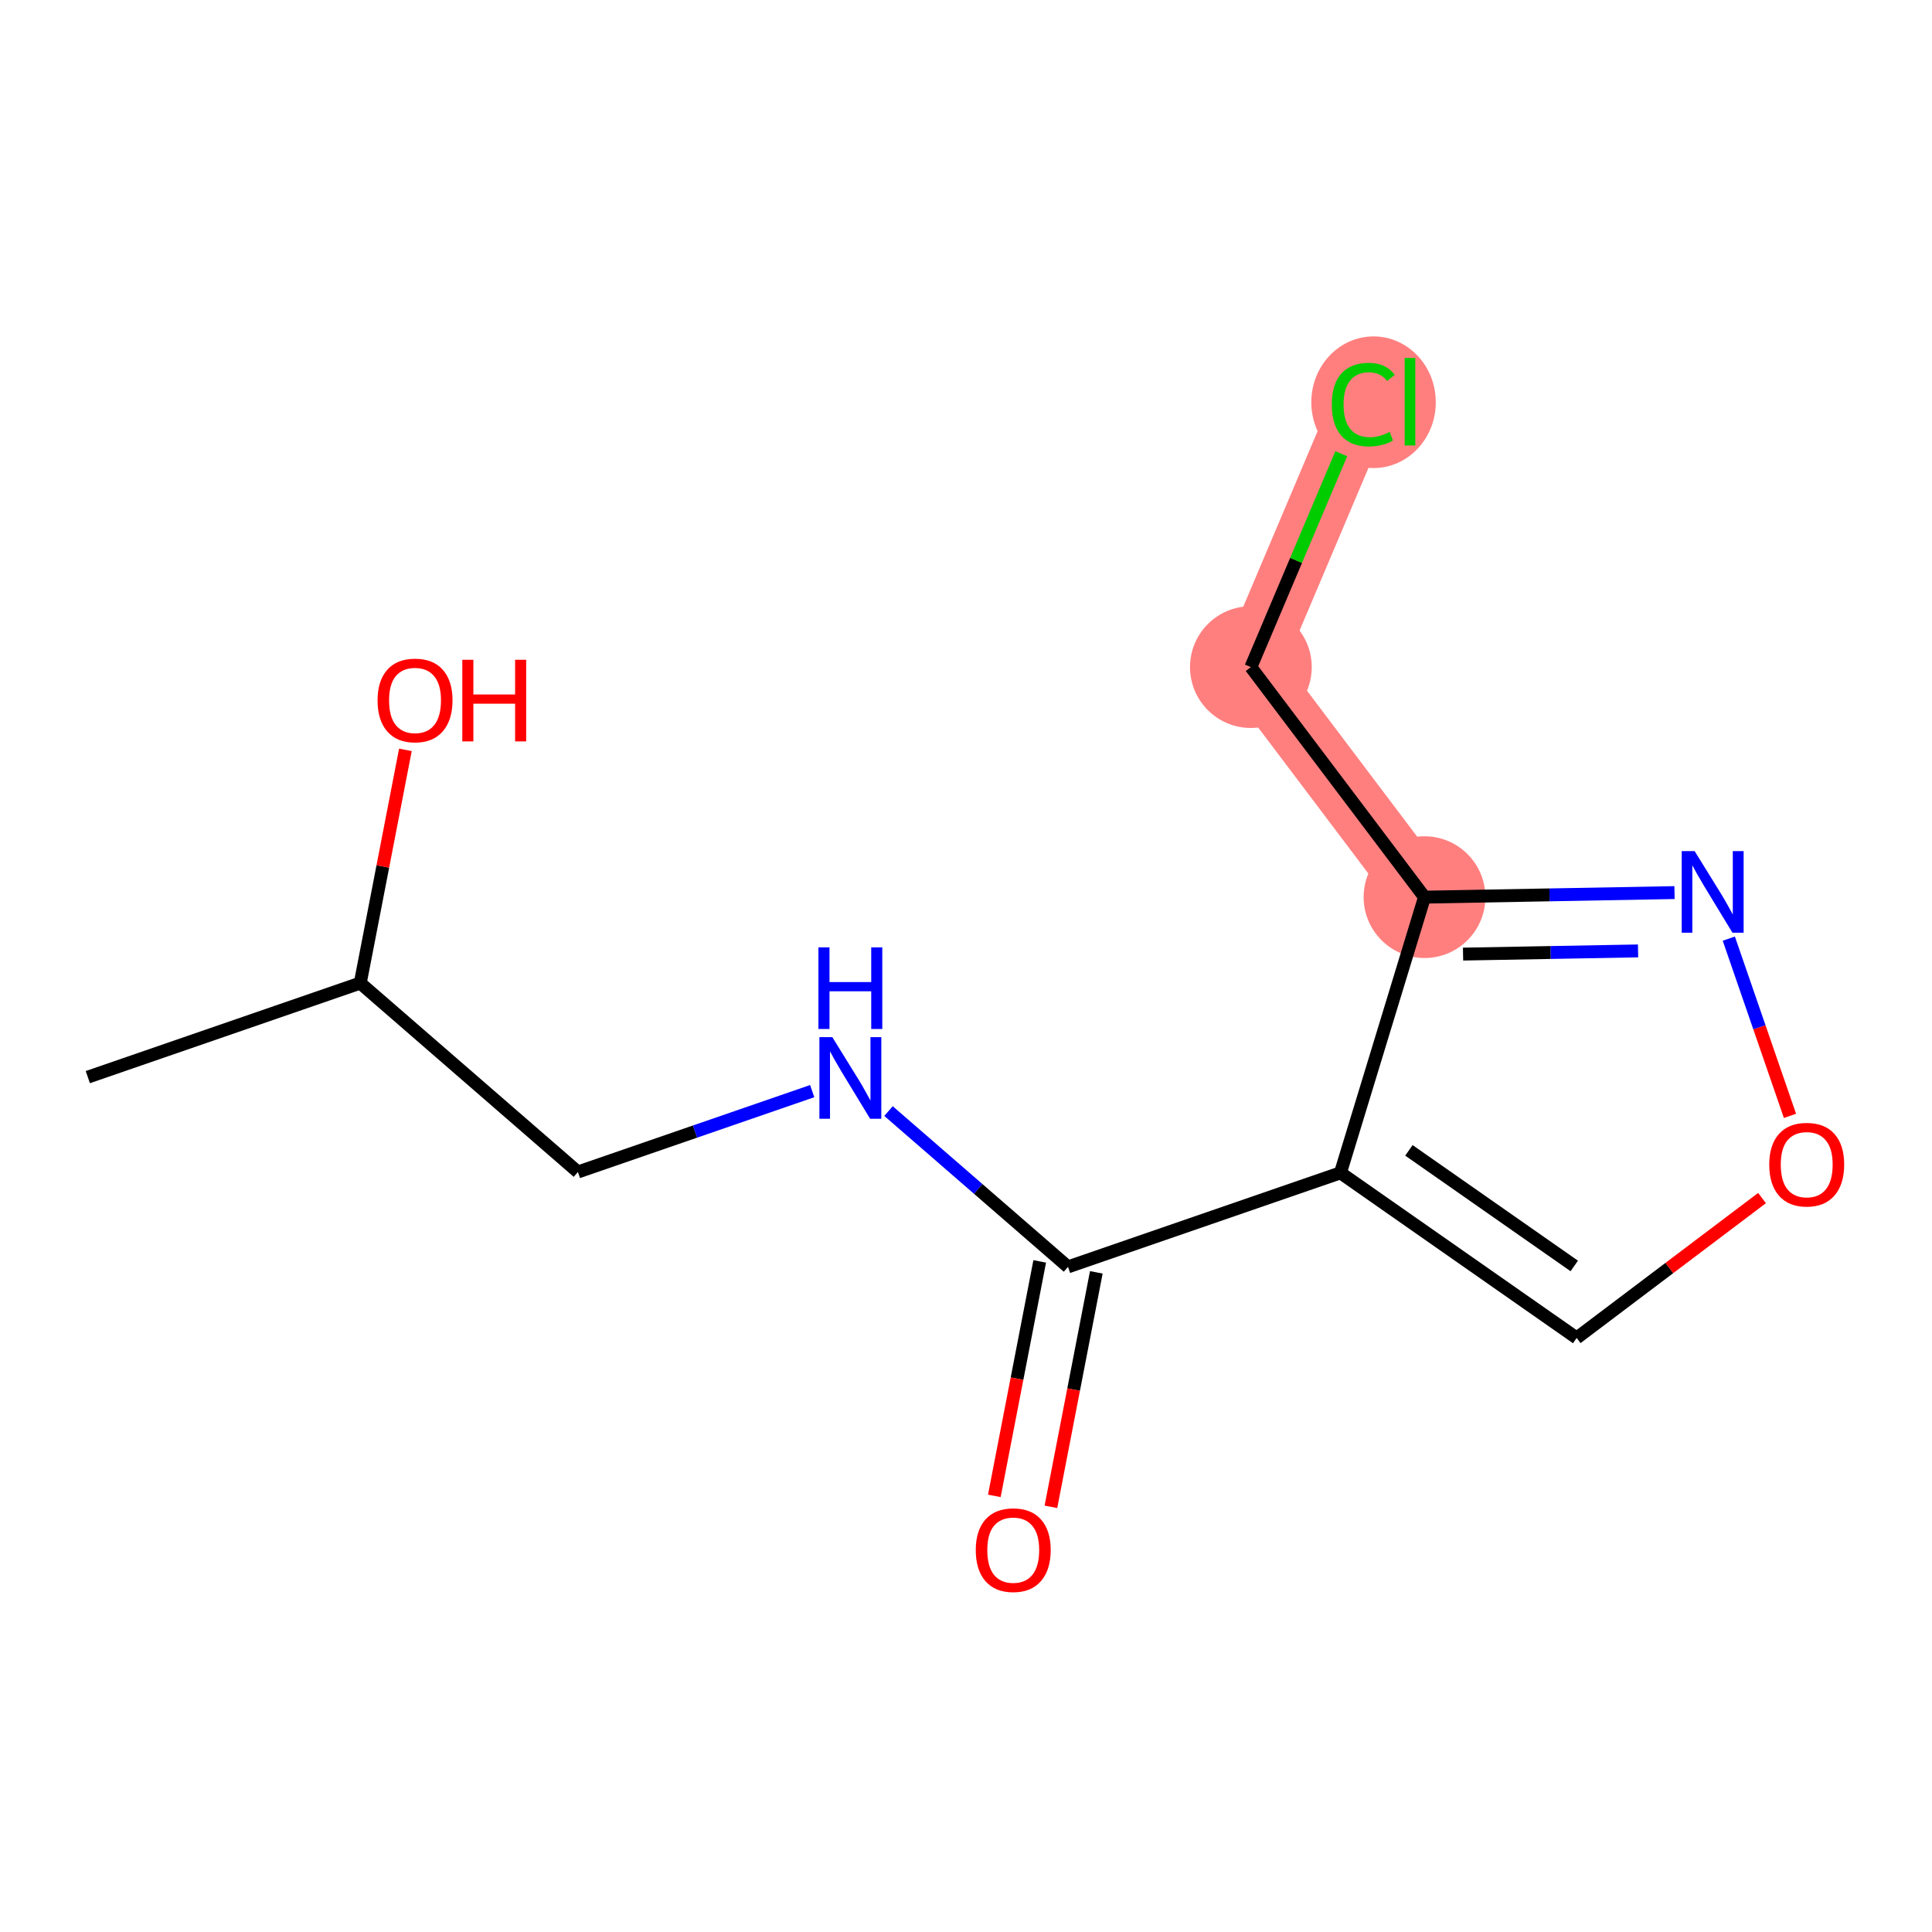 <?xml version='1.0' encoding='iso-8859-1'?>
<svg version='1.1' baseProfile='full'
              xmlns='http://www.w3.org/2000/svg'
                      xmlns:rdkit='http://www.rdkit.org/xml'
                      xmlns:xlink='http://www.w3.org/1999/xlink'
                  xml:space='preserve'
width='300px' height='300px' viewBox='0 0 300 300'>
<!-- END OF HEADER -->
<rect style='opacity:1.0;fill:#FFFFFF;stroke:none' width='300' height='300' x='0' y='0'> </rect>
<rect style='opacity:1.0;fill:#FFFFFF;stroke:none' width='300' height='300' x='0' y='0'> </rect>
<path d='M 221.197,139.309 L 194.236,103.588' style='fill:none;fill-rule:evenodd;stroke:#FF7F7F;stroke-width:9.5px;stroke-linecap:butt;stroke-linejoin:miter;stroke-opacity:1' />
<path d='M 194.236,103.588 L 211.691,62.378' style='fill:none;fill-rule:evenodd;stroke:#FF7F7F;stroke-width:9.5px;stroke-linecap:butt;stroke-linejoin:miter;stroke-opacity:1' />
<ellipse cx='221.197' cy='139.309' rx='8.951' ry='8.951'  style='fill:#FF7F7F;fill-rule:evenodd;stroke:#FF7F7F;stroke-width:1.0px;stroke-linecap:butt;stroke-linejoin:miter;stroke-opacity:1' />
<ellipse cx='194.236' cy='103.588' rx='8.951' ry='8.951'  style='fill:#FF7F7F;fill-rule:evenodd;stroke:#FF7F7F;stroke-width:1.0px;stroke-linecap:butt;stroke-linejoin:miter;stroke-opacity:1' />
<ellipse cx='213.285' cy='62.459' rx='9.165' ry='9.721'  style='fill:#FF7F7F;fill-rule:evenodd;stroke:#FF7F7F;stroke-width:1.0px;stroke-linecap:butt;stroke-linejoin:miter;stroke-opacity:1' />
<path class='bond-0 atom-0 atom-1' d='M 13.636,167.255 L 55.94,152.652' style='fill:none;fill-rule:evenodd;stroke:#000000;stroke-width:2.0px;stroke-linecap:butt;stroke-linejoin:miter;stroke-opacity:1' />
<path class='bond-1 atom-1 atom-2' d='M 55.94,152.652 L 59.446,134.545' style='fill:none;fill-rule:evenodd;stroke:#000000;stroke-width:2.0px;stroke-linecap:butt;stroke-linejoin:miter;stroke-opacity:1' />
<path class='bond-1 atom-1 atom-2' d='M 59.446,134.545 L 62.951,116.439' style='fill:none;fill-rule:evenodd;stroke:#FF0000;stroke-width:2.0px;stroke-linecap:butt;stroke-linejoin:miter;stroke-opacity:1' />
<path class='bond-2 atom-1 atom-3' d='M 55.94,152.652 L 89.739,181.987' style='fill:none;fill-rule:evenodd;stroke:#000000;stroke-width:2.0px;stroke-linecap:butt;stroke-linejoin:miter;stroke-opacity:1' />
<path class='bond-3 atom-3 atom-4' d='M 89.739,181.987 L 107.928,175.708' style='fill:none;fill-rule:evenodd;stroke:#000000;stroke-width:2.0px;stroke-linecap:butt;stroke-linejoin:miter;stroke-opacity:1' />
<path class='bond-3 atom-3 atom-4' d='M 107.928,175.708 L 126.117,169.43' style='fill:none;fill-rule:evenodd;stroke:#0000FF;stroke-width:2.0px;stroke-linecap:butt;stroke-linejoin:miter;stroke-opacity:1' />
<path class='bond-4 atom-4 atom-5' d='M 137.968,172.527 L 151.905,184.623' style='fill:none;fill-rule:evenodd;stroke:#0000FF;stroke-width:2.0px;stroke-linecap:butt;stroke-linejoin:miter;stroke-opacity:1' />
<path class='bond-4 atom-4 atom-5' d='M 151.905,184.623 L 165.841,196.719' style='fill:none;fill-rule:evenodd;stroke:#000000;stroke-width:2.0px;stroke-linecap:butt;stroke-linejoin:miter;stroke-opacity:1' />
<path class='bond-5 atom-5 atom-6' d='M 161.447,195.869 L 157.923,214.074' style='fill:none;fill-rule:evenodd;stroke:#000000;stroke-width:2.0px;stroke-linecap:butt;stroke-linejoin:miter;stroke-opacity:1' />
<path class='bond-5 atom-5 atom-6' d='M 157.923,214.074 L 154.399,232.279' style='fill:none;fill-rule:evenodd;stroke:#FF0000;stroke-width:2.0px;stroke-linecap:butt;stroke-linejoin:miter;stroke-opacity:1' />
<path class='bond-5 atom-5 atom-6' d='M 170.235,197.57 L 166.711,215.775' style='fill:none;fill-rule:evenodd;stroke:#000000;stroke-width:2.0px;stroke-linecap:butt;stroke-linejoin:miter;stroke-opacity:1' />
<path class='bond-5 atom-5 atom-6' d='M 166.711,215.775 L 163.186,233.98' style='fill:none;fill-rule:evenodd;stroke:#FF0000;stroke-width:2.0px;stroke-linecap:butt;stroke-linejoin:miter;stroke-opacity:1' />
<path class='bond-6 atom-5 atom-7' d='M 165.841,196.719 L 208.145,182.117' style='fill:none;fill-rule:evenodd;stroke:#000000;stroke-width:2.0px;stroke-linecap:butt;stroke-linejoin:miter;stroke-opacity:1' />
<path class='bond-7 atom-7 atom-8' d='M 208.145,182.117 L 244.825,207.758' style='fill:none;fill-rule:evenodd;stroke:#000000;stroke-width:2.0px;stroke-linecap:butt;stroke-linejoin:miter;stroke-opacity:1' />
<path class='bond-7 atom-7 atom-8' d='M 218.775,178.627 L 244.451,196.576' style='fill:none;fill-rule:evenodd;stroke:#000000;stroke-width:2.0px;stroke-linecap:butt;stroke-linejoin:miter;stroke-opacity:1' />
<path class='bond-13 atom-11 atom-7' d='M 221.197,139.309 L 208.145,182.117' style='fill:none;fill-rule:evenodd;stroke:#000000;stroke-width:2.0px;stroke-linecap:butt;stroke-linejoin:miter;stroke-opacity:1' />
<path class='bond-8 atom-8 atom-9' d='M 244.825,207.758 L 259.217,196.895' style='fill:none;fill-rule:evenodd;stroke:#000000;stroke-width:2.0px;stroke-linecap:butt;stroke-linejoin:miter;stroke-opacity:1' />
<path class='bond-8 atom-8 atom-9' d='M 259.217,196.895 L 273.609,186.033' style='fill:none;fill-rule:evenodd;stroke:#FF0000;stroke-width:2.0px;stroke-linecap:butt;stroke-linejoin:miter;stroke-opacity:1' />
<path class='bond-9 atom-9 atom-10' d='M 277.947,173.27 L 273.198,159.51' style='fill:none;fill-rule:evenodd;stroke:#FF0000;stroke-width:2.0px;stroke-linecap:butt;stroke-linejoin:miter;stroke-opacity:1' />
<path class='bond-9 atom-9 atom-10' d='M 273.198,159.51 L 268.448,145.75' style='fill:none;fill-rule:evenodd;stroke:#0000FF;stroke-width:2.0px;stroke-linecap:butt;stroke-linejoin:miter;stroke-opacity:1' />
<path class='bond-10 atom-10 atom-11' d='M 260.018,138.601 L 240.607,138.955' style='fill:none;fill-rule:evenodd;stroke:#0000FF;stroke-width:2.0px;stroke-linecap:butt;stroke-linejoin:miter;stroke-opacity:1' />
<path class='bond-10 atom-10 atom-11' d='M 240.607,138.955 L 221.197,139.309' style='fill:none;fill-rule:evenodd;stroke:#000000;stroke-width:2.0px;stroke-linecap:butt;stroke-linejoin:miter;stroke-opacity:1' />
<path class='bond-10 atom-10 atom-11' d='M 254.358,147.657 L 240.77,147.904' style='fill:none;fill-rule:evenodd;stroke:#0000FF;stroke-width:2.0px;stroke-linecap:butt;stroke-linejoin:miter;stroke-opacity:1' />
<path class='bond-10 atom-10 atom-11' d='M 240.77,147.904 L 227.183,148.152' style='fill:none;fill-rule:evenodd;stroke:#000000;stroke-width:2.0px;stroke-linecap:butt;stroke-linejoin:miter;stroke-opacity:1' />
<path class='bond-11 atom-11 atom-12' d='M 221.197,139.309 L 194.236,103.588' style='fill:none;fill-rule:evenodd;stroke:#000000;stroke-width:2.0px;stroke-linecap:butt;stroke-linejoin:miter;stroke-opacity:1' />
<path class='bond-12 atom-12 atom-13' d='M 194.236,103.588 L 201.254,87.02' style='fill:none;fill-rule:evenodd;stroke:#000000;stroke-width:2.0px;stroke-linecap:butt;stroke-linejoin:miter;stroke-opacity:1' />
<path class='bond-12 atom-12 atom-13' d='M 201.254,87.02 L 208.272,70.452' style='fill:none;fill-rule:evenodd;stroke:#00CC00;stroke-width:2.0px;stroke-linecap:butt;stroke-linejoin:miter;stroke-opacity:1' />
<path  class='atom-2' d='M 58.628 108.75
Q 58.628 105.707, 60.132 104.006
Q 61.636 102.305, 64.446 102.305
Q 67.257 102.305, 68.76 104.006
Q 70.264 105.707, 70.264 108.75
Q 70.264 111.829, 68.742 113.583
Q 67.221 115.32, 64.446 115.32
Q 61.654 115.32, 60.132 113.583
Q 58.628 111.847, 58.628 108.75
M 64.446 113.888
Q 66.379 113.888, 67.418 112.599
Q 68.474 111.292, 68.474 108.75
Q 68.474 106.262, 67.418 105.009
Q 66.379 103.738, 64.446 103.738
Q 62.513 103.738, 61.457 104.991
Q 60.418 106.244, 60.418 108.75
Q 60.418 111.31, 61.457 112.599
Q 62.513 113.888, 64.446 113.888
' fill='#FF0000'/>
<path  class='atom-2' d='M 71.786 102.449
L 73.504 102.449
L 73.504 107.837
L 79.984 107.837
L 79.984 102.449
L 81.703 102.449
L 81.703 115.123
L 79.984 115.123
L 79.984 109.269
L 73.504 109.269
L 73.504 115.123
L 71.786 115.123
L 71.786 102.449
' fill='#FF0000'/>
<path  class='atom-4' d='M 129.241 161.047
L 133.394 167.76
Q 133.806 168.422, 134.468 169.622
Q 135.131 170.821, 135.167 170.893
L 135.167 161.047
L 136.849 161.047
L 136.849 173.721
L 135.113 173.721
L 130.655 166.382
Q 130.136 165.522, 129.581 164.538
Q 129.044 163.553, 128.883 163.249
L 128.883 173.721
L 127.236 173.721
L 127.236 161.047
L 129.241 161.047
' fill='#0000FF'/>
<path  class='atom-4' d='M 127.084 147.106
L 128.803 147.106
L 128.803 152.494
L 135.283 152.494
L 135.283 147.106
L 137.001 147.106
L 137.001 159.78
L 135.283 159.78
L 135.283 153.926
L 128.803 153.926
L 128.803 159.78
L 127.084 159.78
L 127.084 147.106
' fill='#0000FF'/>
<path  class='atom-6' d='M 151.517 240.693
Q 151.517 237.65, 153.021 235.949
Q 154.525 234.248, 157.335 234.248
Q 160.146 234.248, 161.65 235.949
Q 163.153 237.65, 163.153 240.693
Q 163.153 243.772, 161.632 245.526
Q 160.11 247.263, 157.335 247.263
Q 154.543 247.263, 153.021 245.526
Q 151.517 243.79, 151.517 240.693
M 157.335 245.83
Q 159.269 245.83, 160.307 244.542
Q 161.363 243.235, 161.363 240.693
Q 161.363 238.204, 160.307 236.951
Q 159.269 235.68, 157.335 235.68
Q 155.402 235.68, 154.346 236.933
Q 153.308 238.187, 153.308 240.693
Q 153.308 243.253, 154.346 244.542
Q 155.402 245.83, 157.335 245.83
' fill='#FF0000'/>
<path  class='atom-9' d='M 274.728 180.833
Q 274.728 177.79, 276.231 176.089
Q 277.735 174.389, 280.546 174.389
Q 283.356 174.389, 284.86 176.089
Q 286.364 177.79, 286.364 180.833
Q 286.364 183.912, 284.842 185.666
Q 283.32 187.403, 280.546 187.403
Q 277.753 187.403, 276.231 185.666
Q 274.728 183.93, 274.728 180.833
M 280.546 185.971
Q 282.479 185.971, 283.517 184.682
Q 284.573 183.375, 284.573 180.833
Q 284.573 178.345, 283.517 177.092
Q 282.479 175.821, 280.546 175.821
Q 278.612 175.821, 277.556 177.074
Q 276.518 178.327, 276.518 180.833
Q 276.518 183.393, 277.556 184.682
Q 278.612 185.971, 280.546 185.971
' fill='#FF0000'/>
<path  class='atom-10' d='M 263.141 132.156
L 267.295 138.869
Q 267.706 139.532, 268.369 140.731
Q 269.031 141.93, 269.067 142.002
L 269.067 132.156
L 270.75 132.156
L 270.75 144.83
L 269.013 144.83
L 264.556 137.491
Q 264.036 136.631, 263.482 135.647
Q 262.945 134.662, 262.783 134.358
L 262.783 144.83
L 261.136 144.83
L 261.136 132.156
L 263.141 132.156
' fill='#0000FF'/>
<path  class='atom-13' d='M 206.804 62.817
Q 206.804 59.666, 208.272 58.019
Q 209.758 56.355, 212.568 56.355
Q 215.182 56.355, 216.578 58.198
L 215.397 59.165
Q 214.377 57.822, 212.568 57.822
Q 210.653 57.822, 209.633 59.111
Q 208.63 60.382, 208.63 62.817
Q 208.63 65.323, 209.668 66.612
Q 210.725 67.901, 212.765 67.901
Q 214.162 67.901, 215.791 67.06
L 216.292 68.402
Q 215.63 68.832, 214.627 69.082
Q 213.625 69.333, 212.515 69.333
Q 209.758 69.333, 208.272 67.65
Q 206.804 65.968, 206.804 62.817
' fill='#00CC00'/>
<path  class='atom-13' d='M 218.118 55.585
L 219.765 55.585
L 219.765 69.172
L 218.118 69.172
L 218.118 55.585
' fill='#00CC00'/>
</svg>
